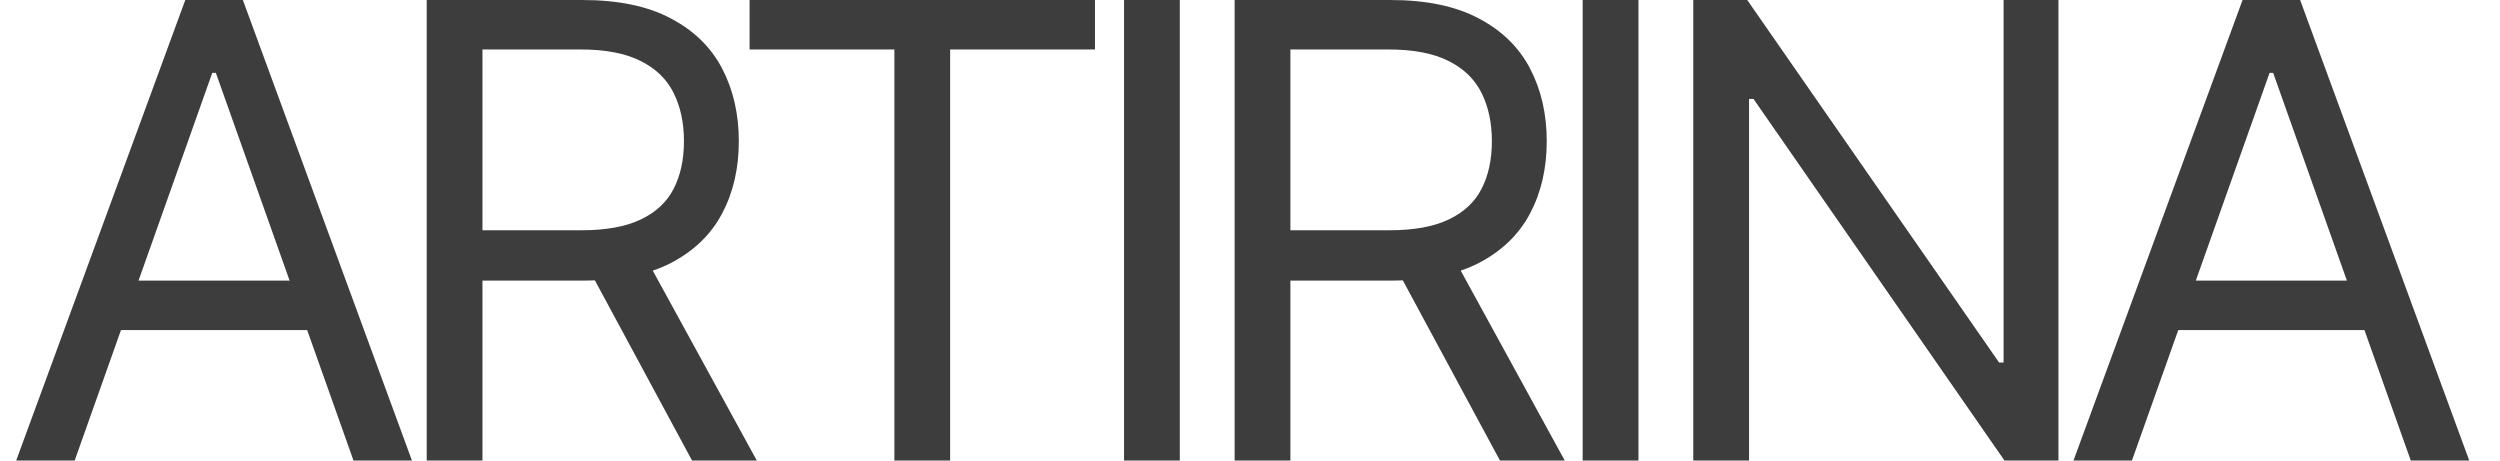 <?xml version="1.0" encoding="UTF-8"?> <svg xmlns="http://www.w3.org/2000/svg" width="76" height="14" viewBox="0 0 76 14" fill="none"><path d="M2.27 14H0.492L5.633 -4.17233e-07H7.383L12.523 14H10.746L6.562 2.215H6.453L2.27 14ZM2.926 8.531H10.09V10.035H2.926V8.531ZM12.972 14V-4.17233e-07H17.702C18.796 -4.17233e-07 19.694 0.187 20.395 0.561C21.097 0.93 21.617 1.438 21.954 2.085C22.291 2.732 22.46 3.468 22.46 4.293C22.46 5.118 22.291 5.849 21.954 6.487C21.617 7.125 21.099 7.627 20.402 7.991C19.705 8.351 18.814 8.531 17.729 8.531H13.901V7H17.675C18.422 7 19.024 6.891 19.479 6.672C19.94 6.453 20.272 6.143 20.477 5.742C20.687 5.337 20.792 4.854 20.792 4.293C20.792 3.732 20.687 3.243 20.477 2.823C20.268 2.404 19.933 2.08 19.473 1.853C19.012 1.62 18.404 1.504 17.647 1.504H14.667V14H12.972ZM19.561 7.711L23.007 14H21.038L17.647 7.711H19.561ZM22.787 1.504V-4.17233e-07H33.287V1.504H28.884V14H27.189V1.504H22.787ZM35.866 -4.17233e-07V14H34.171V-4.17233e-07H35.866ZM37.533 14V-4.17233e-07H42.263C43.357 -4.17233e-07 44.255 0.187 44.956 0.561C45.658 0.93 46.178 1.438 46.515 2.085C46.852 2.732 47.021 3.468 47.021 4.293C47.021 5.118 46.852 5.849 46.515 6.487C46.178 7.125 45.661 7.627 44.963 7.991C44.266 8.351 43.375 8.531 42.291 8.531H38.462V7H42.236C42.983 7 43.585 6.891 44.041 6.672C44.501 6.453 44.833 6.143 45.038 5.742C45.248 5.337 45.353 4.854 45.353 4.293C45.353 3.732 45.248 3.243 45.038 2.823C44.829 2.404 44.494 2.08 44.034 1.853C43.573 1.62 42.965 1.504 42.208 1.504H39.228V14H37.533ZM44.123 7.711L47.568 14H45.599L42.208 7.711H44.123ZM49.809 -4.17233e-07V14H48.113V-4.17233e-07H49.809ZM62.577 -4.17233e-07V14H60.936L53.307 3.008H53.171V14H51.475V-4.17233e-07H53.116L60.772 11.02H60.909V-4.17233e-07H62.577ZM64.811 14H63.034L68.174 -4.17233e-07H69.924L75.065 14H73.287L69.104 2.215H68.995L64.811 14ZM65.467 8.531H72.631V10.035H65.467V8.531Z" fill="#3D3D3D"></path></svg> 